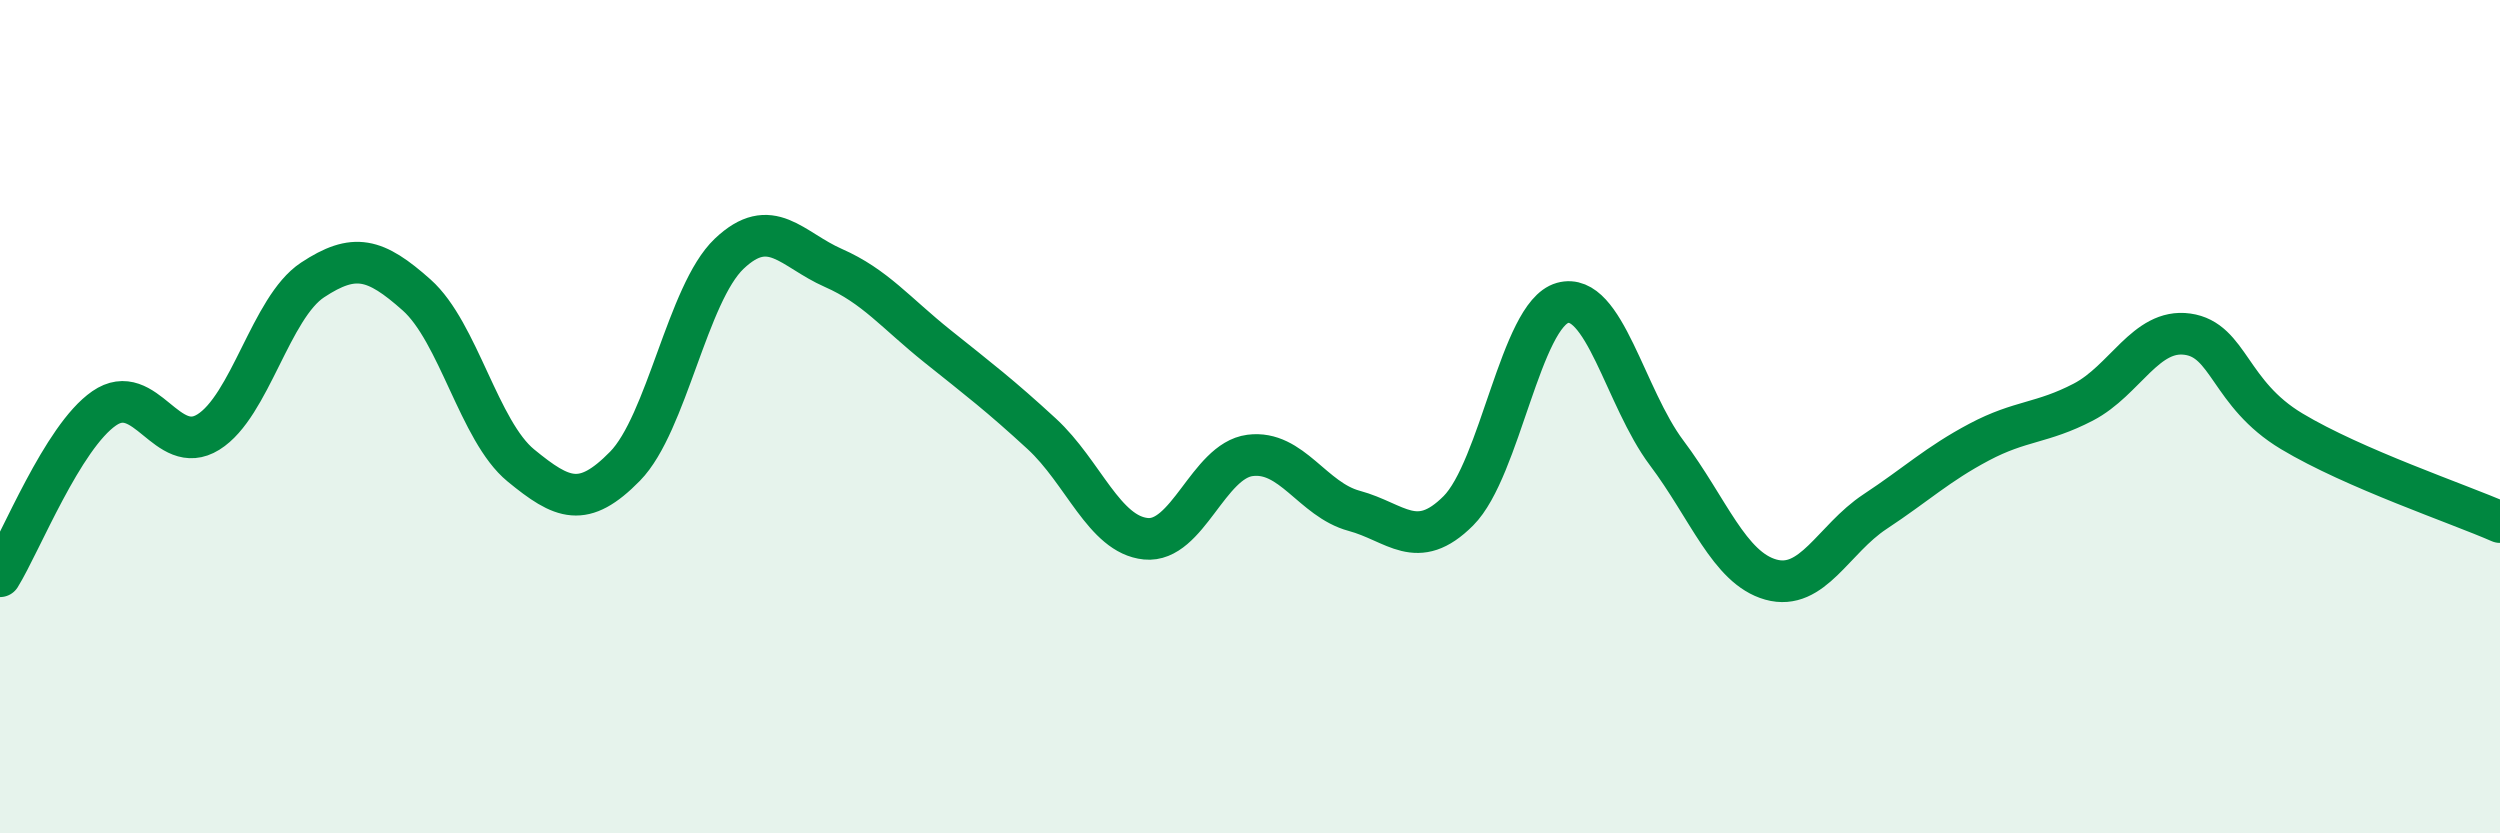 
    <svg width="60" height="20" viewBox="0 0 60 20" xmlns="http://www.w3.org/2000/svg">
      <path
        d="M 0,13.83 C 0.5,13.02 1.5,10.49 2.5,9.8 C 3.5,9.11 4,10.99 5,10.37 C 6,9.75 6.5,7.38 7.5,6.72 C 8.5,6.06 9,6.19 10,7.08 C 11,7.97 11.5,10.35 12.5,11.17 C 13.5,11.99 14,12.21 15,11.19 C 16,10.17 16.5,7.04 17.5,6.09 C 18.5,5.14 19,5.99 20,6.43 C 21,6.87 21.5,7.51 22.5,8.31 C 23.5,9.11 24,9.49 25,10.41 C 26,11.33 26.5,12.83 27.5,12.93 C 28.5,13.03 29,11.06 30,10.93 C 31,10.8 31.5,11.99 32.5,12.26 C 33.5,12.53 34,13.26 35,12.26 C 36,11.26 36.5,7.55 37.5,7.27 C 38.5,6.99 39,9.54 40,10.87 C 41,12.2 41.5,13.63 42.5,13.91 C 43.5,14.19 44,12.94 45,12.28 C 46,11.62 46.5,11.14 47.5,10.61 C 48.5,10.08 49,10.17 50,9.65 C 51,9.13 51.5,7.88 52.5,8.02 C 53.5,8.16 53.5,9.45 55,10.35 C 56.5,11.25 59,12.09 60,12.53L60 20L0 20Z"
        fill="#008740"
        opacity="0.1"
        stroke-linecap="round"
        stroke-linejoin="round"
      />
      <path
        d="M 0,13.83 C 0.5,13.02 1.5,10.49 2.5,9.8 C 3.5,9.11 4,10.99 5,10.37 C 6,9.75 6.5,7.38 7.5,6.72 C 8.5,6.06 9,6.19 10,7.08 C 11,7.97 11.5,10.35 12.5,11.17 C 13.5,11.99 14,12.21 15,11.19 C 16,10.17 16.5,7.04 17.5,6.09 C 18.5,5.14 19,5.99 20,6.43 C 21,6.87 21.5,7.51 22.5,8.31 C 23.5,9.11 24,9.49 25,10.41 C 26,11.33 26.5,12.83 27.5,12.93 C 28.5,13.03 29,11.06 30,10.93 C 31,10.8 31.5,11.99 32.5,12.26 C 33.5,12.53 34,13.26 35,12.26 C 36,11.26 36.5,7.55 37.5,7.27 C 38.5,6.99 39,9.54 40,10.87 C 41,12.2 41.5,13.63 42.5,13.91 C 43.5,14.19 44,12.94 45,12.28 C 46,11.62 46.5,11.14 47.5,10.61 C 48.5,10.08 49,10.17 50,9.65 C 51,9.13 51.5,7.88 52.5,8.02 C 53.5,8.16 53.5,9.45 55,10.35 C 56.5,11.25 59,12.09 60,12.53"
        stroke="#008740"
        stroke-width="1"
        fill="none"
        stroke-linecap="round"
        stroke-linejoin="round"
      />
    </svg>
  